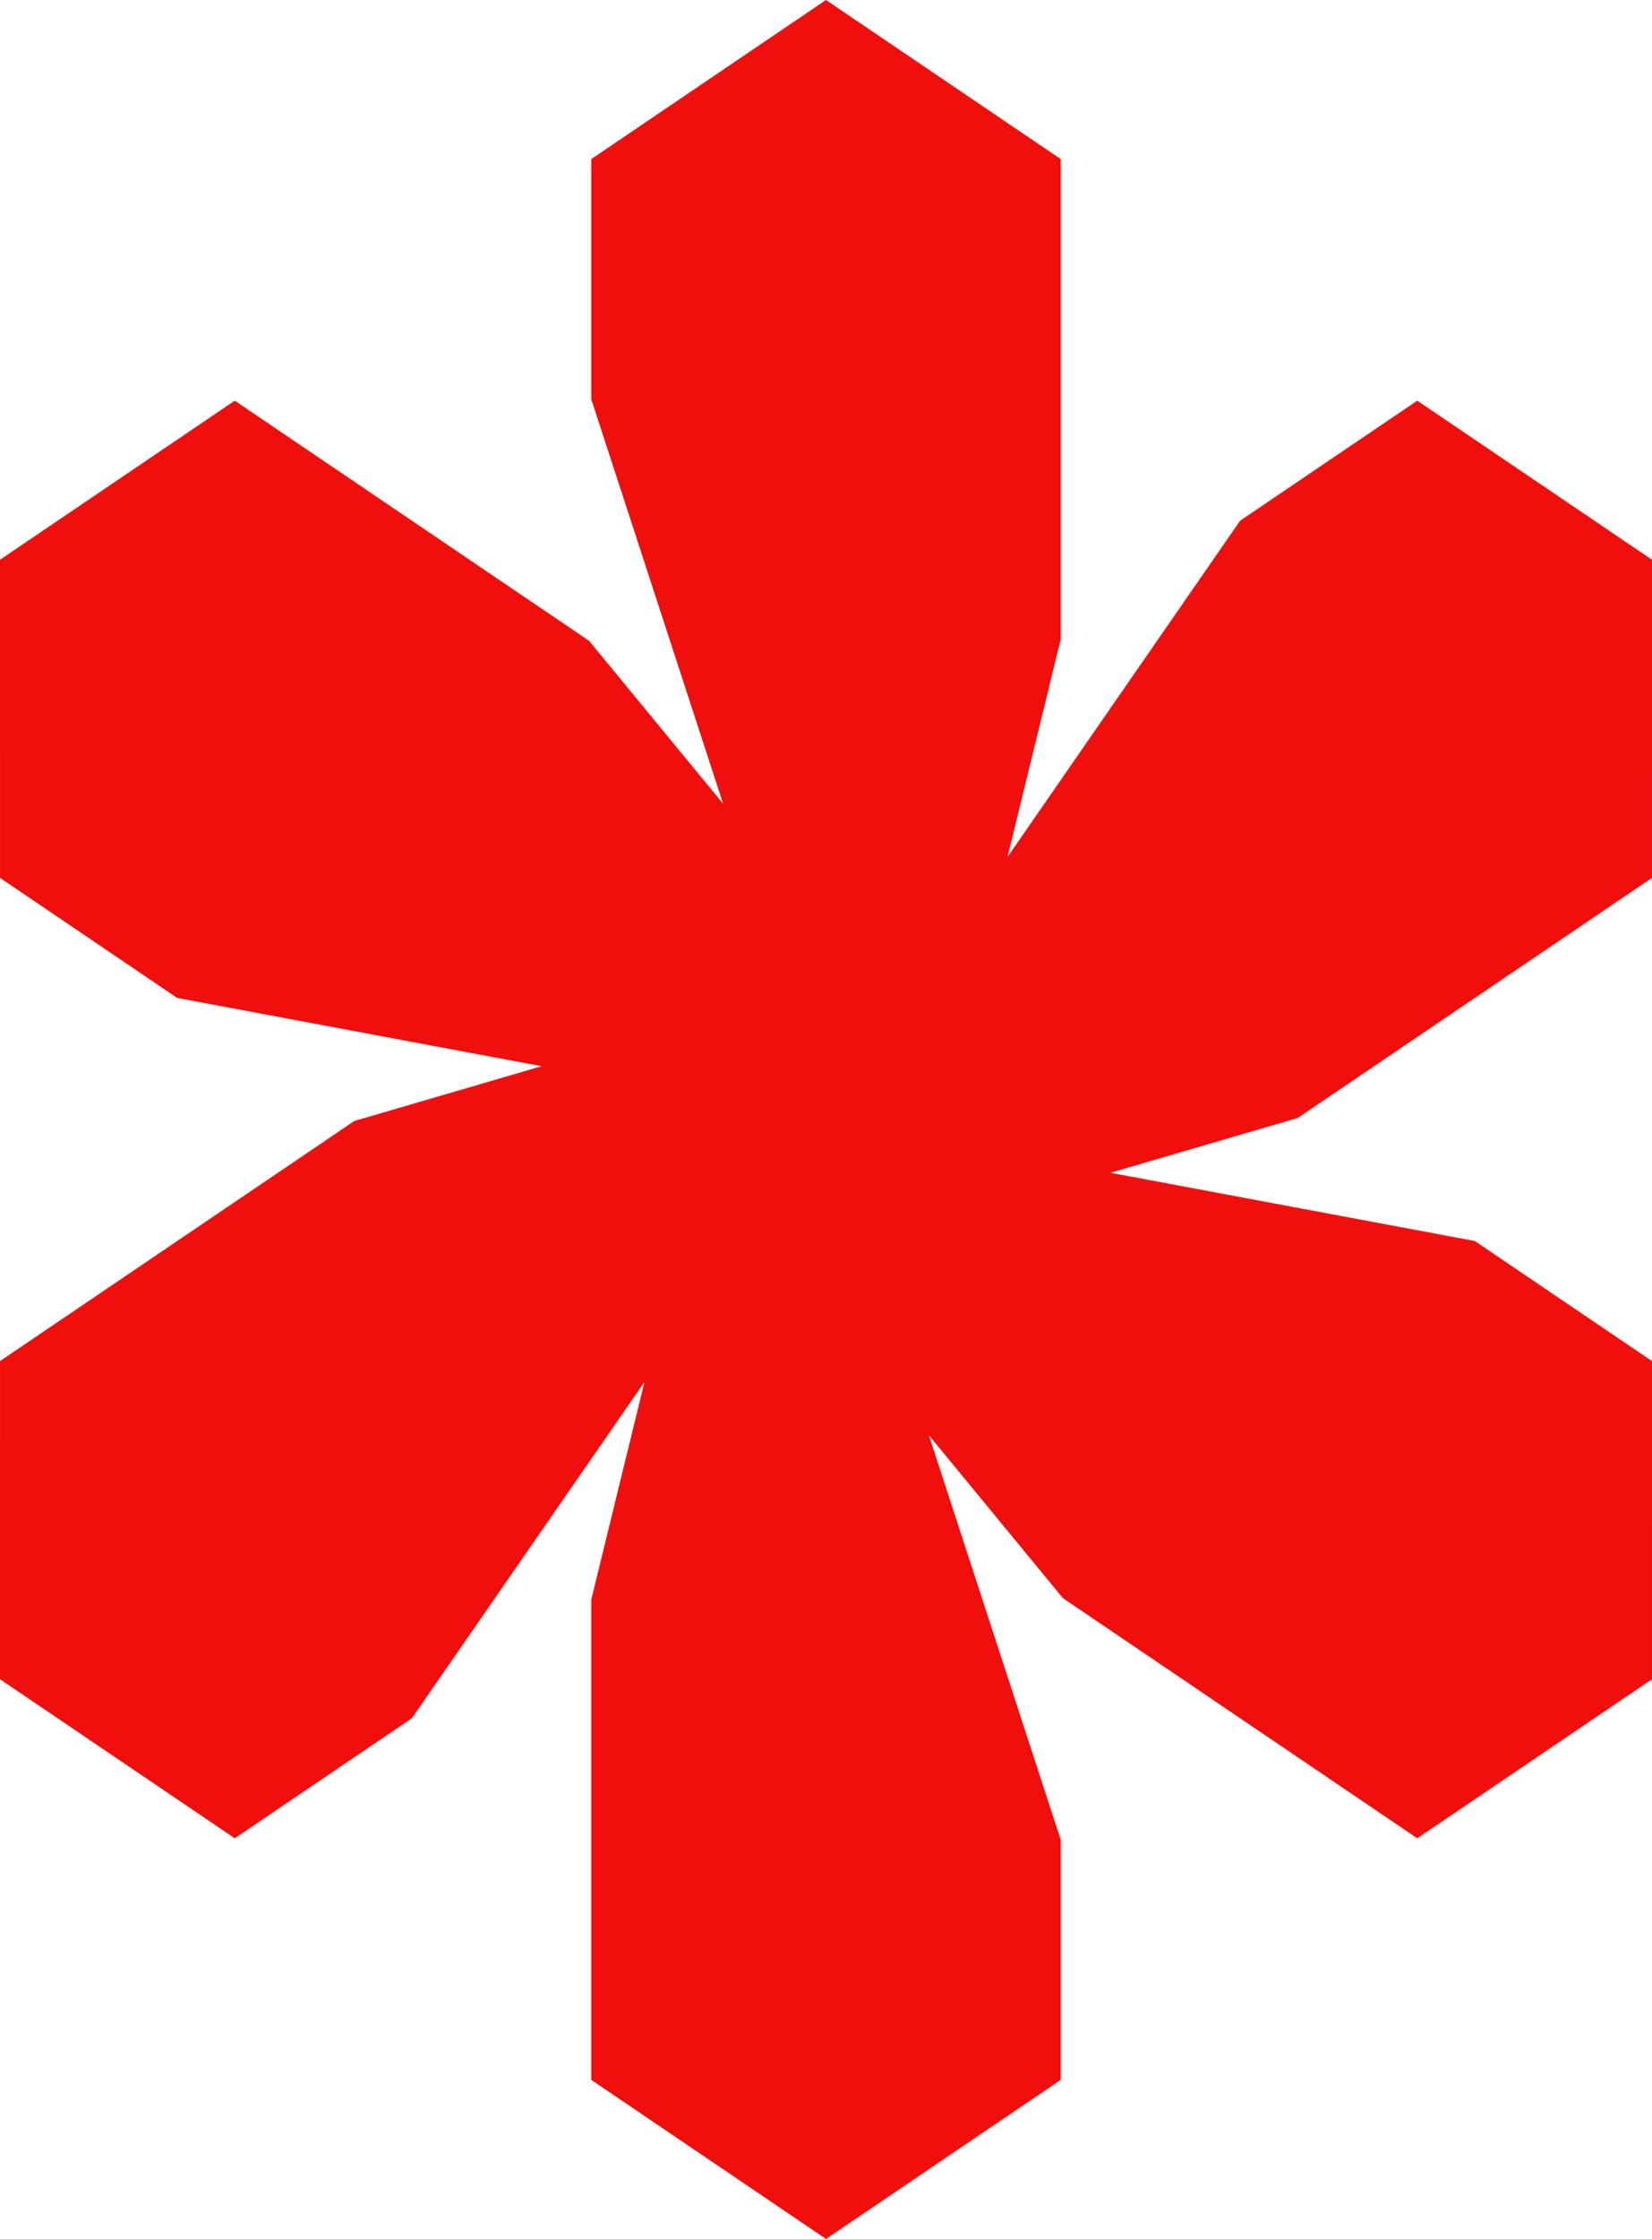 <?xml version="1.0" encoding="utf-8"?>
<svg xmlns="http://www.w3.org/2000/svg" fill="none" height="100%" overflow="visible" preserveAspectRatio="none" style="display: block;" viewBox="0 0 364 493" width="100%">
<path d="M182 0L130.28 35.028V87.897L159.328 176.976L129.794 141.095L51.724 88.226L0 123.25L0.003 193.302L39.038 219.736L119.332 234.769L78.072 246.829L0.002 299.698L0 369.75L51.723 404.774L90.758 378.339L142.004 304.292L130.279 352.234V457.972L182 493L233.72 457.972V405.103L204.672 316.023L234.207 351.905L312.277 404.774L364 369.75L363.998 299.698L324.963 273.264L244.668 258.231L285.928 246.171L363.997 193.302L363.999 123.25L312.276 88.226L273.242 114.66L221.996 188.707L233.72 140.766V35.028L182 0Z" fill="#F10F0D" id="Union"/>
</svg>